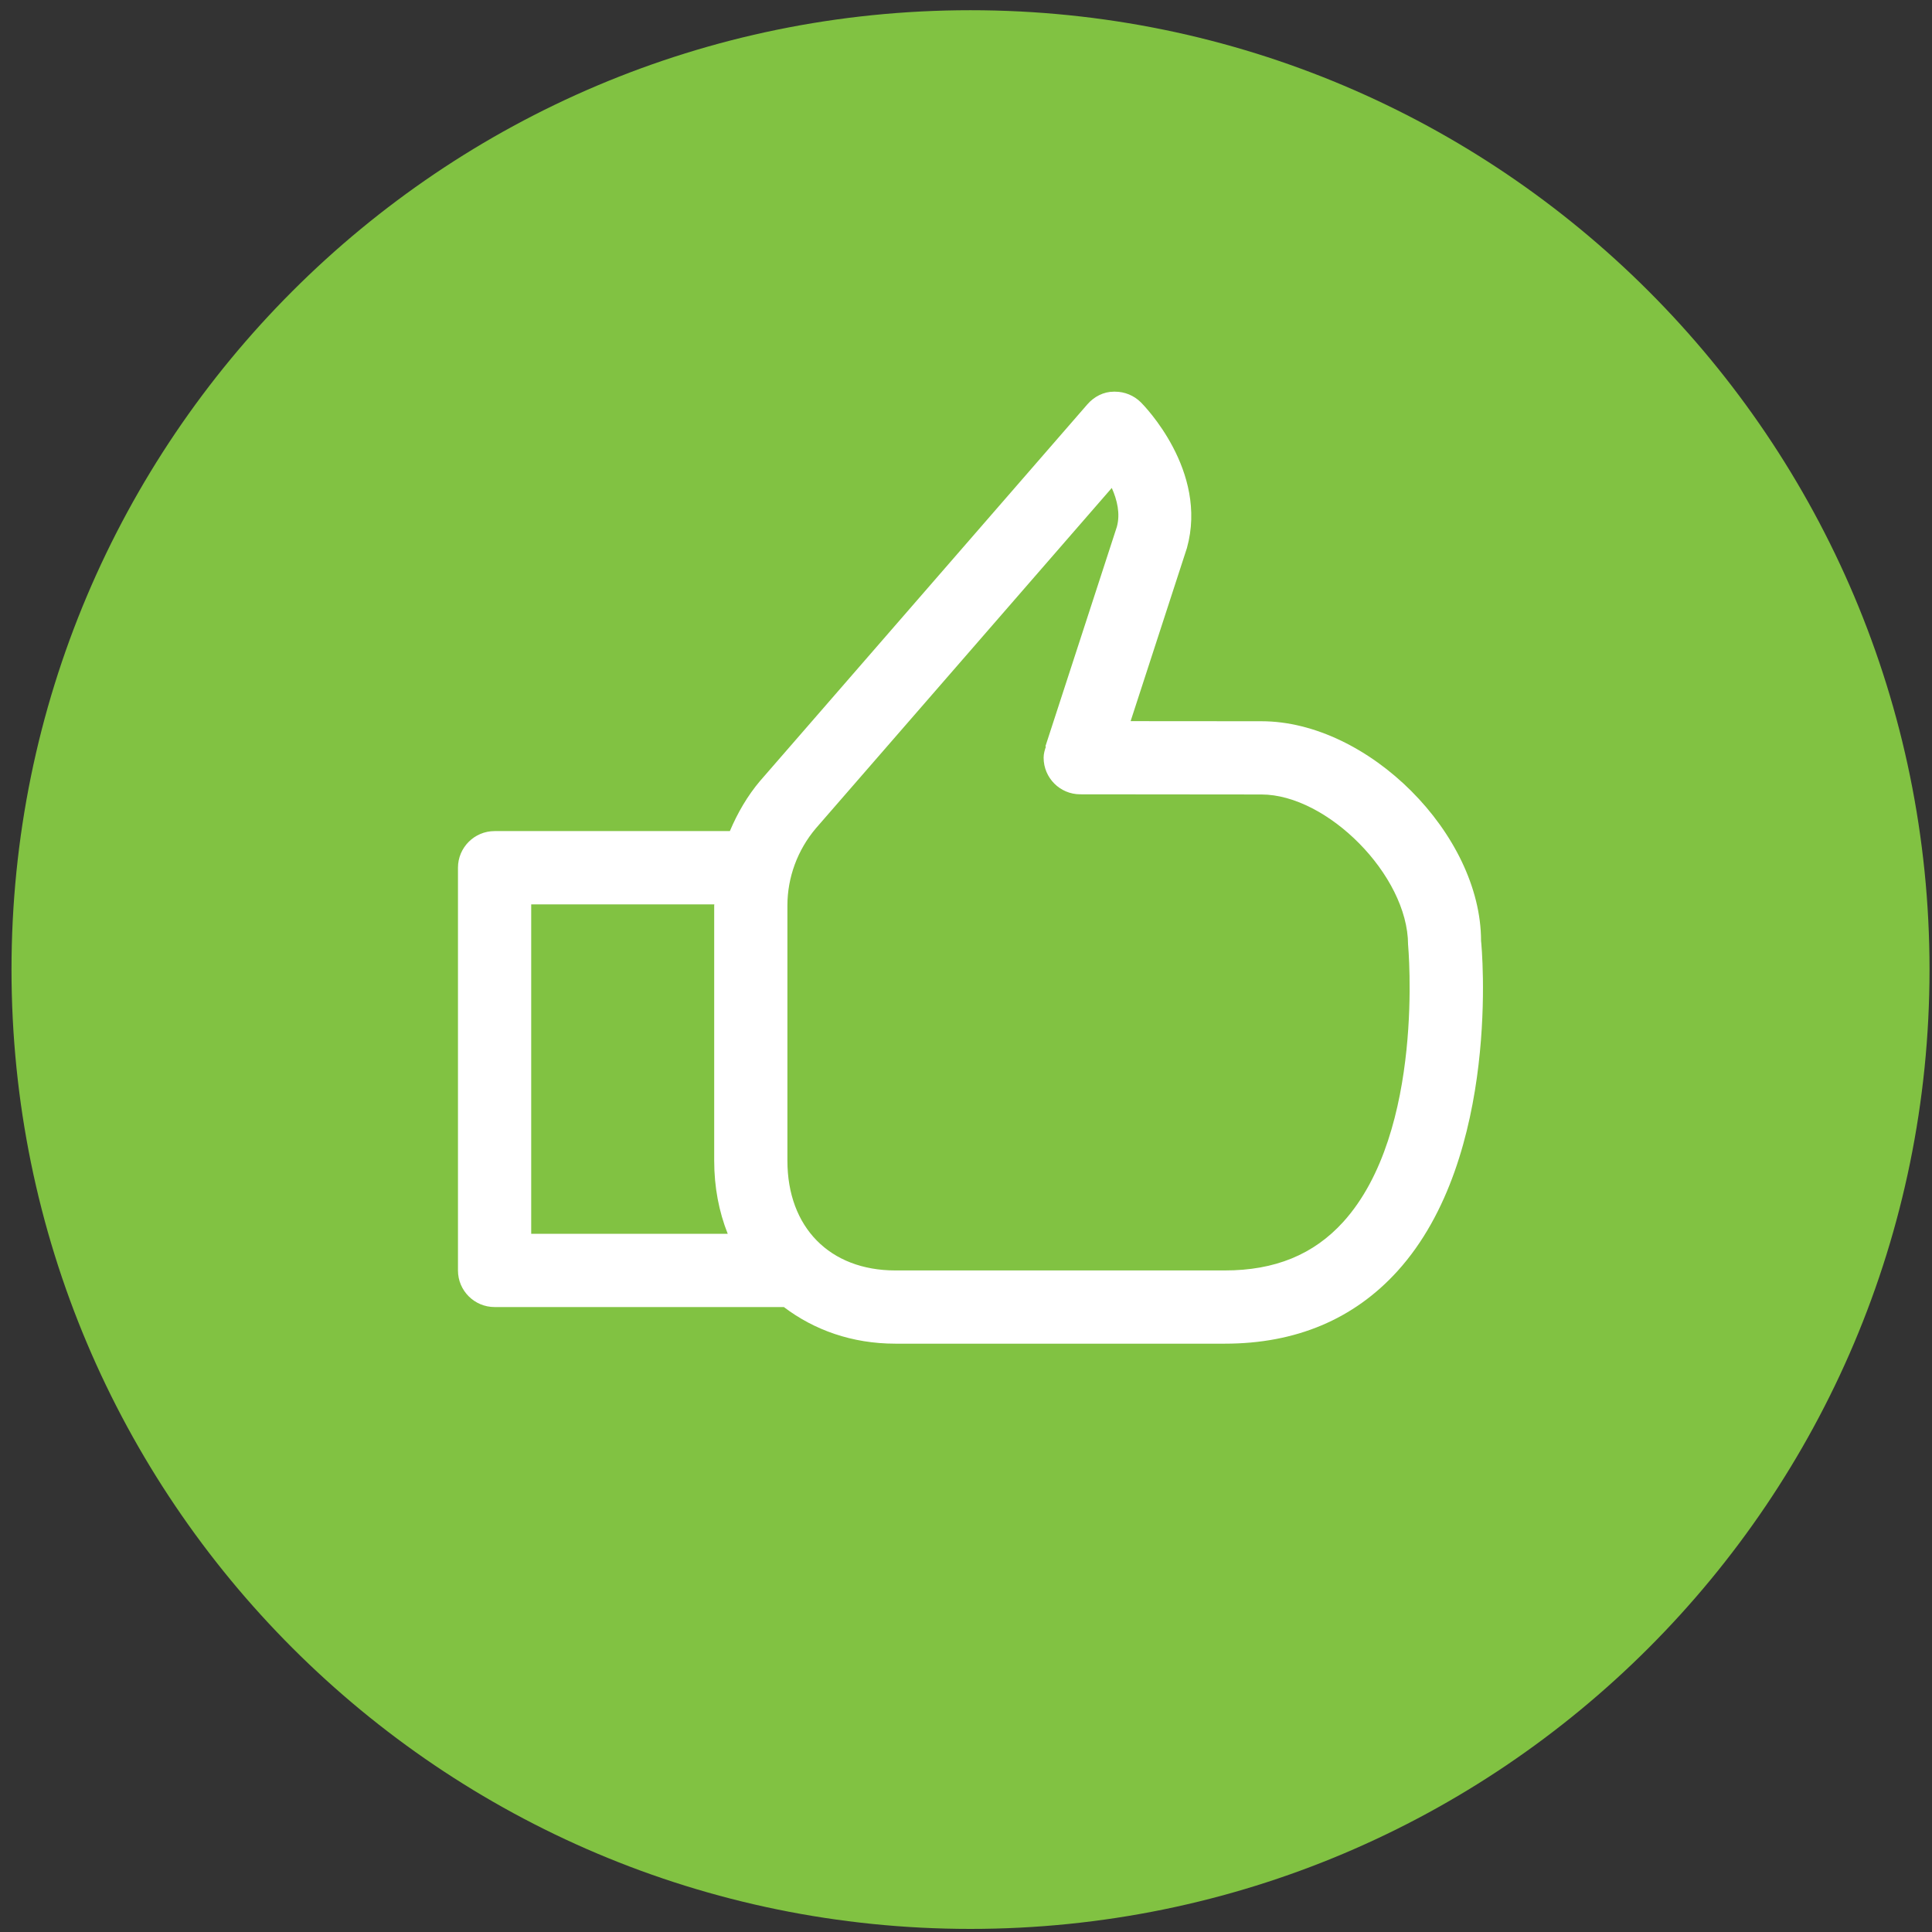 <?xml version="1.0" encoding="UTF-8"?>
<svg width="135px" height="135px" viewBox="0 0 135 135" version="1.1" xmlns="http://www.w3.org/2000/svg" xmlns:xlink="http://www.w3.org/1999/xlink">
    <rect x="0" y="0" width="135" height="135" fill="#333333" stroke="none"/>
    <!-- Generator: Sketch 40.3 (33839) - http://www.bohemiancoding.com/sketch -->
    <title>Group 49</title>
    <desc>Created with Sketch.</desc>
    <defs></defs>
    <g id="Page-1" stroke="none" stroke-width="1" fill="none" fill-rule="evenodd">
        <g id="Landing" transform="translate(-626, -3364)">
            <g id="Group-22" transform="translate(576, 3226)">
                <g id="Page-1">
                    <g id="Group-49" transform="translate(50, 138)">
                        <path d="M67.81,134.784 C30.806,134.784 0.804,104.773 0.804,67.746 C0.804,30.724 30.806,0.714 67.81,0.714 C104.826,0.714 134.827,30.724 134.827,67.746 C134.827,104.773 104.826,134.784 67.81,134.784 Z" id="dowhatsright" fill="#81C242"></path>
                        <path d="M93.858,85.385 C91.788,87.666 89.086,88.773 85.587,88.773 L62.566,88.773 C57.982,88.773 55.021,85.763 55.021,81.101 L55.021,63.273 C55.021,61.306 55.73,59.391 57.009,57.88 L77.686,34.095 C78.063,34.935 78.293,35.901 78.04,36.815 L73.048,52.155 L73.085,52.165 C73,52.413 72.924,52.666 72.924,52.944 C72.924,54.359 74.069,55.503 75.482,55.503 L88.145,55.515 C92.736,55.515 98.374,61.159 98.39,65.998 C98.399,66.127 99.593,79.058 93.858,85.385 L93.858,85.385 Z M37.118,86.214 L37.118,63.193 L49.915,63.193 C49.915,63.218 49.905,63.246 49.905,63.273 L49.905,81.101 C49.905,82.951 50.237,84.67 50.851,86.214 L37.118,86.214 Z M103.49,65.745 C103.49,58.289 95.605,50.397 88.145,50.397 L79.003,50.39 L82.937,38.294 C84.441,32.891 79.912,28.306 79.717,28.112 C79.24,27.638 78.589,27.369 77.918,27.369 L77.821,27.369 C77.117,27.369 76.45,27.714 75.983,28.251 L53.144,54.53 C53.14,54.536 53.14,54.541 53.135,54.546 L53.128,54.546 C52.226,55.611 51.534,56.81 51,58.073 L34.56,58.073 C33.151,58.073 32.001,59.219 32.001,60.632 L32.001,88.773 C32.001,90.187 33.151,91.331 34.56,91.331 L54.773,91.331 C56.886,92.935 59.536,93.89 62.566,93.89 L85.587,93.89 C90.548,93.89 94.606,92.18 97.658,88.81 C104.914,80.788 103.538,66.117 103.49,65.745 L103.49,65.745 Z" id="Fill-38" fill="#FFFFFF"></path>
                    </g>
                </g>
            </g>
        </g>
    </g>
</svg>